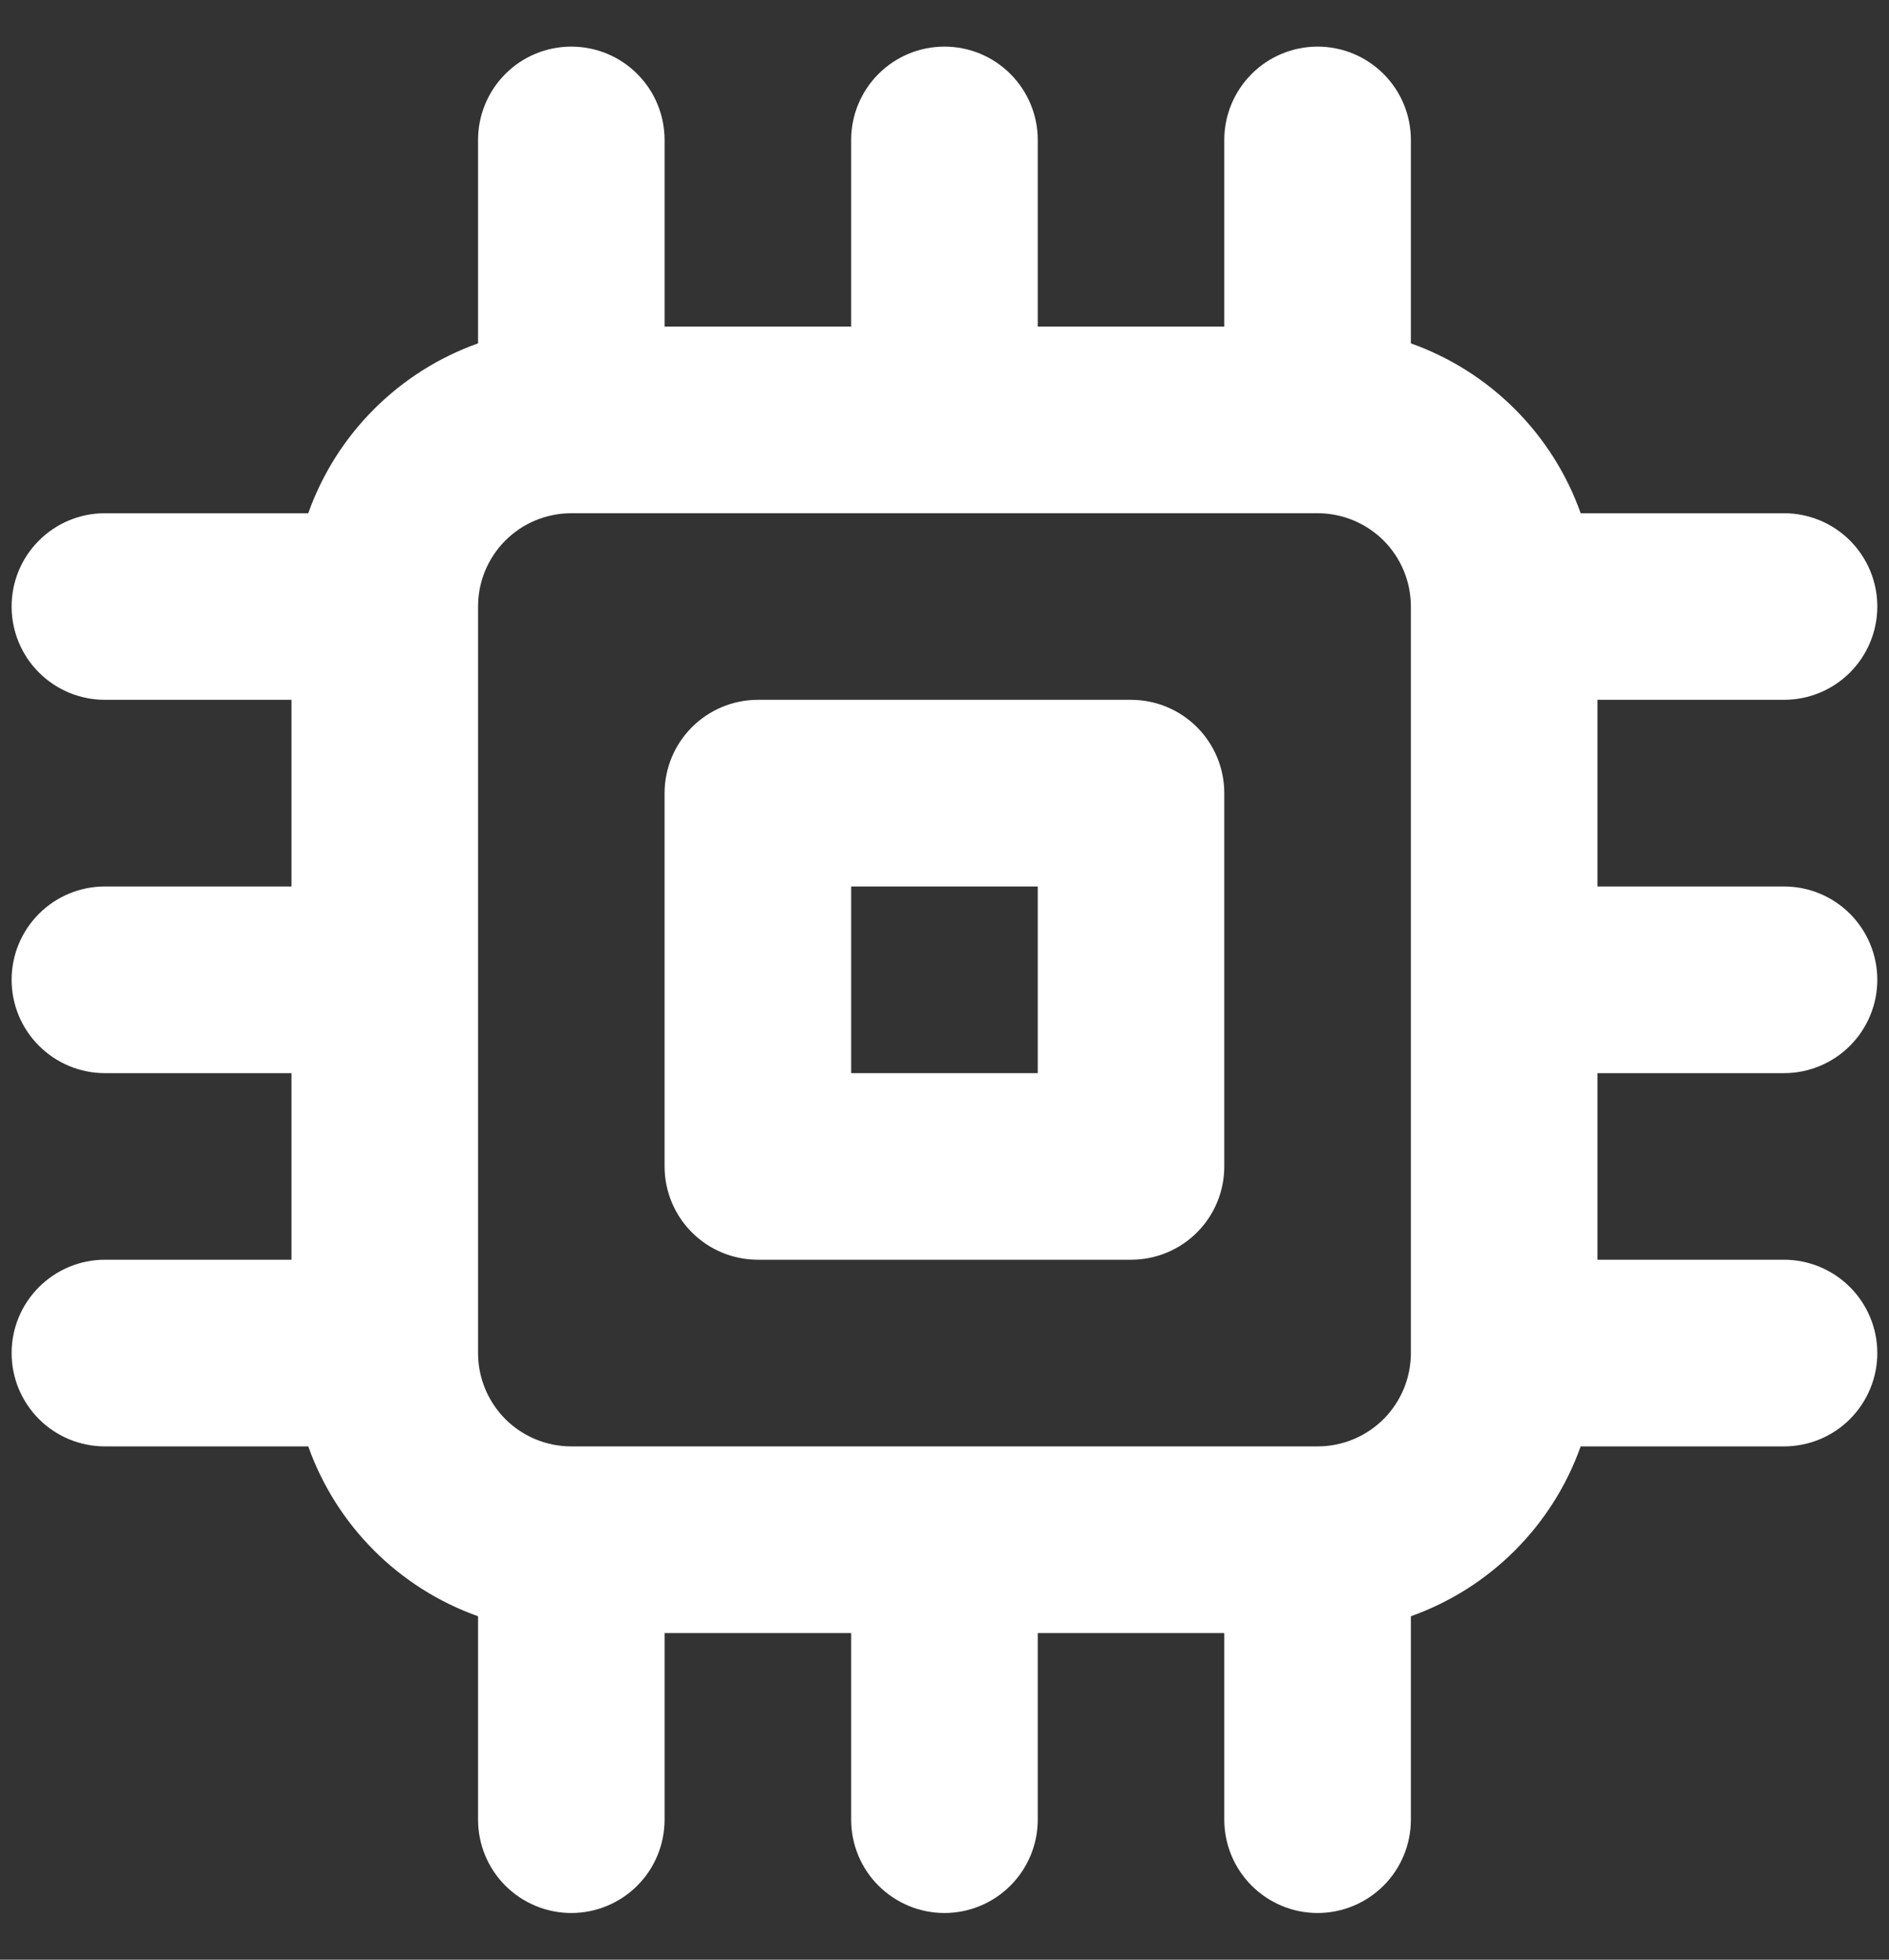 <svg width="27" height="28" viewBox="0 0 27 28" fill="none" xmlns="http://www.w3.org/2000/svg">
<rect x="0" y="0" width="27" height="28" fill="#333333" stroke="none"/>
<path d="M16.166 9.999H10.833C10.479 9.999 10.14 10.14 9.89 10.39C9.64 10.64 9.499 10.979 9.499 11.333V16.666C9.499 17.02 9.64 17.359 9.89 17.609C10.14 17.859 10.479 17.999 10.833 17.999H16.166C16.52 17.999 16.859 17.859 17.109 17.609C17.359 17.359 17.499 17.02 17.499 16.666V11.333C17.499 10.979 17.359 10.64 17.109 10.39C16.859 10.14 16.52 9.999 16.166 9.999ZM14.833 15.333H12.166V12.666H14.833V15.333ZM25.499 15.333C25.853 15.333 26.192 15.192 26.442 14.942C26.692 14.692 26.833 14.353 26.833 13.999C26.833 13.646 26.692 13.307 26.442 13.056C26.192 12.806 25.853 12.666 25.499 12.666H22.833V9.999H25.499C25.853 9.999 26.192 9.859 26.442 9.609C26.692 9.359 26.833 9.02 26.833 8.666C26.833 8.312 26.692 7.973 26.442 7.723C26.192 7.473 25.853 7.333 25.499 7.333H22.593C22.394 6.773 22.073 6.266 21.653 5.846C21.233 5.426 20.725 5.105 20.166 4.906V1.999C20.166 1.646 20.026 1.307 19.776 1.057C19.525 0.806 19.186 0.666 18.833 0.666C18.479 0.666 18.14 0.806 17.89 1.057C17.64 1.307 17.499 1.646 17.499 1.999V4.666H14.833V1.999C14.833 1.646 14.692 1.307 14.442 1.057C14.192 0.806 13.853 0.666 13.499 0.666C13.146 0.666 12.807 0.806 12.556 1.057C12.306 1.307 12.166 1.646 12.166 1.999V4.666H9.499V1.999C9.499 1.646 9.359 1.307 9.109 1.057C8.859 0.806 8.52 0.666 8.166 0.666C7.812 0.666 7.473 0.806 7.223 1.057C6.973 1.307 6.833 1.646 6.833 1.999V4.906C6.273 5.105 5.766 5.426 5.346 5.846C4.926 6.266 4.605 6.773 4.406 7.333H1.499C1.146 7.333 0.807 7.473 0.557 7.723C0.306 7.973 0.166 8.312 0.166 8.666C0.166 9.02 0.306 9.359 0.557 9.609C0.807 9.859 1.146 9.999 1.499 9.999H4.166V12.666H1.499C1.146 12.666 0.807 12.806 0.557 13.056C0.306 13.307 0.166 13.646 0.166 13.999C0.166 14.353 0.306 14.692 0.557 14.942C0.807 15.192 1.146 15.333 1.499 15.333H4.166V17.999H1.499C1.146 17.999 0.807 18.14 0.557 18.39C0.306 18.64 0.166 18.979 0.166 19.333C0.166 19.686 0.306 20.025 0.557 20.276C0.807 20.526 1.146 20.666 1.499 20.666H4.406C4.605 21.225 4.926 21.733 5.346 22.153C5.766 22.573 6.273 22.894 6.833 23.093V25.999C6.833 26.353 6.973 26.692 7.223 26.942C7.473 27.192 7.812 27.333 8.166 27.333C8.52 27.333 8.859 27.192 9.109 26.942C9.359 26.692 9.499 26.353 9.499 25.999V23.333H12.166V25.999C12.166 26.353 12.306 26.692 12.556 26.942C12.807 27.192 13.146 27.333 13.499 27.333C13.853 27.333 14.192 27.192 14.442 26.942C14.692 26.692 14.833 26.353 14.833 25.999V23.333H17.499V25.999C17.499 26.353 17.64 26.692 17.89 26.942C18.14 27.192 18.479 27.333 18.833 27.333C19.186 27.333 19.525 27.192 19.776 26.942C20.026 26.692 20.166 26.353 20.166 25.999V23.093C20.725 22.894 21.233 22.573 21.653 22.153C22.073 21.733 22.394 21.225 22.593 20.666H25.499C25.853 20.666 26.192 20.526 26.442 20.276C26.692 20.025 26.833 19.686 26.833 19.333C26.833 18.979 26.692 18.64 26.442 18.39C26.192 18.14 25.853 17.999 25.499 17.999H22.833V15.333H25.499ZM20.166 19.333C20.166 19.686 20.026 20.025 19.776 20.276C19.525 20.526 19.186 20.666 18.833 20.666H8.166C7.812 20.666 7.473 20.526 7.223 20.276C6.973 20.025 6.833 19.686 6.833 19.333V8.666C6.833 8.312 6.973 7.973 7.223 7.723C7.473 7.473 7.812 7.333 8.166 7.333H18.833C19.186 7.333 19.525 7.473 19.776 7.723C20.026 7.973 20.166 8.312 20.166 8.666V19.333Z" fill="white"/>
</svg>
